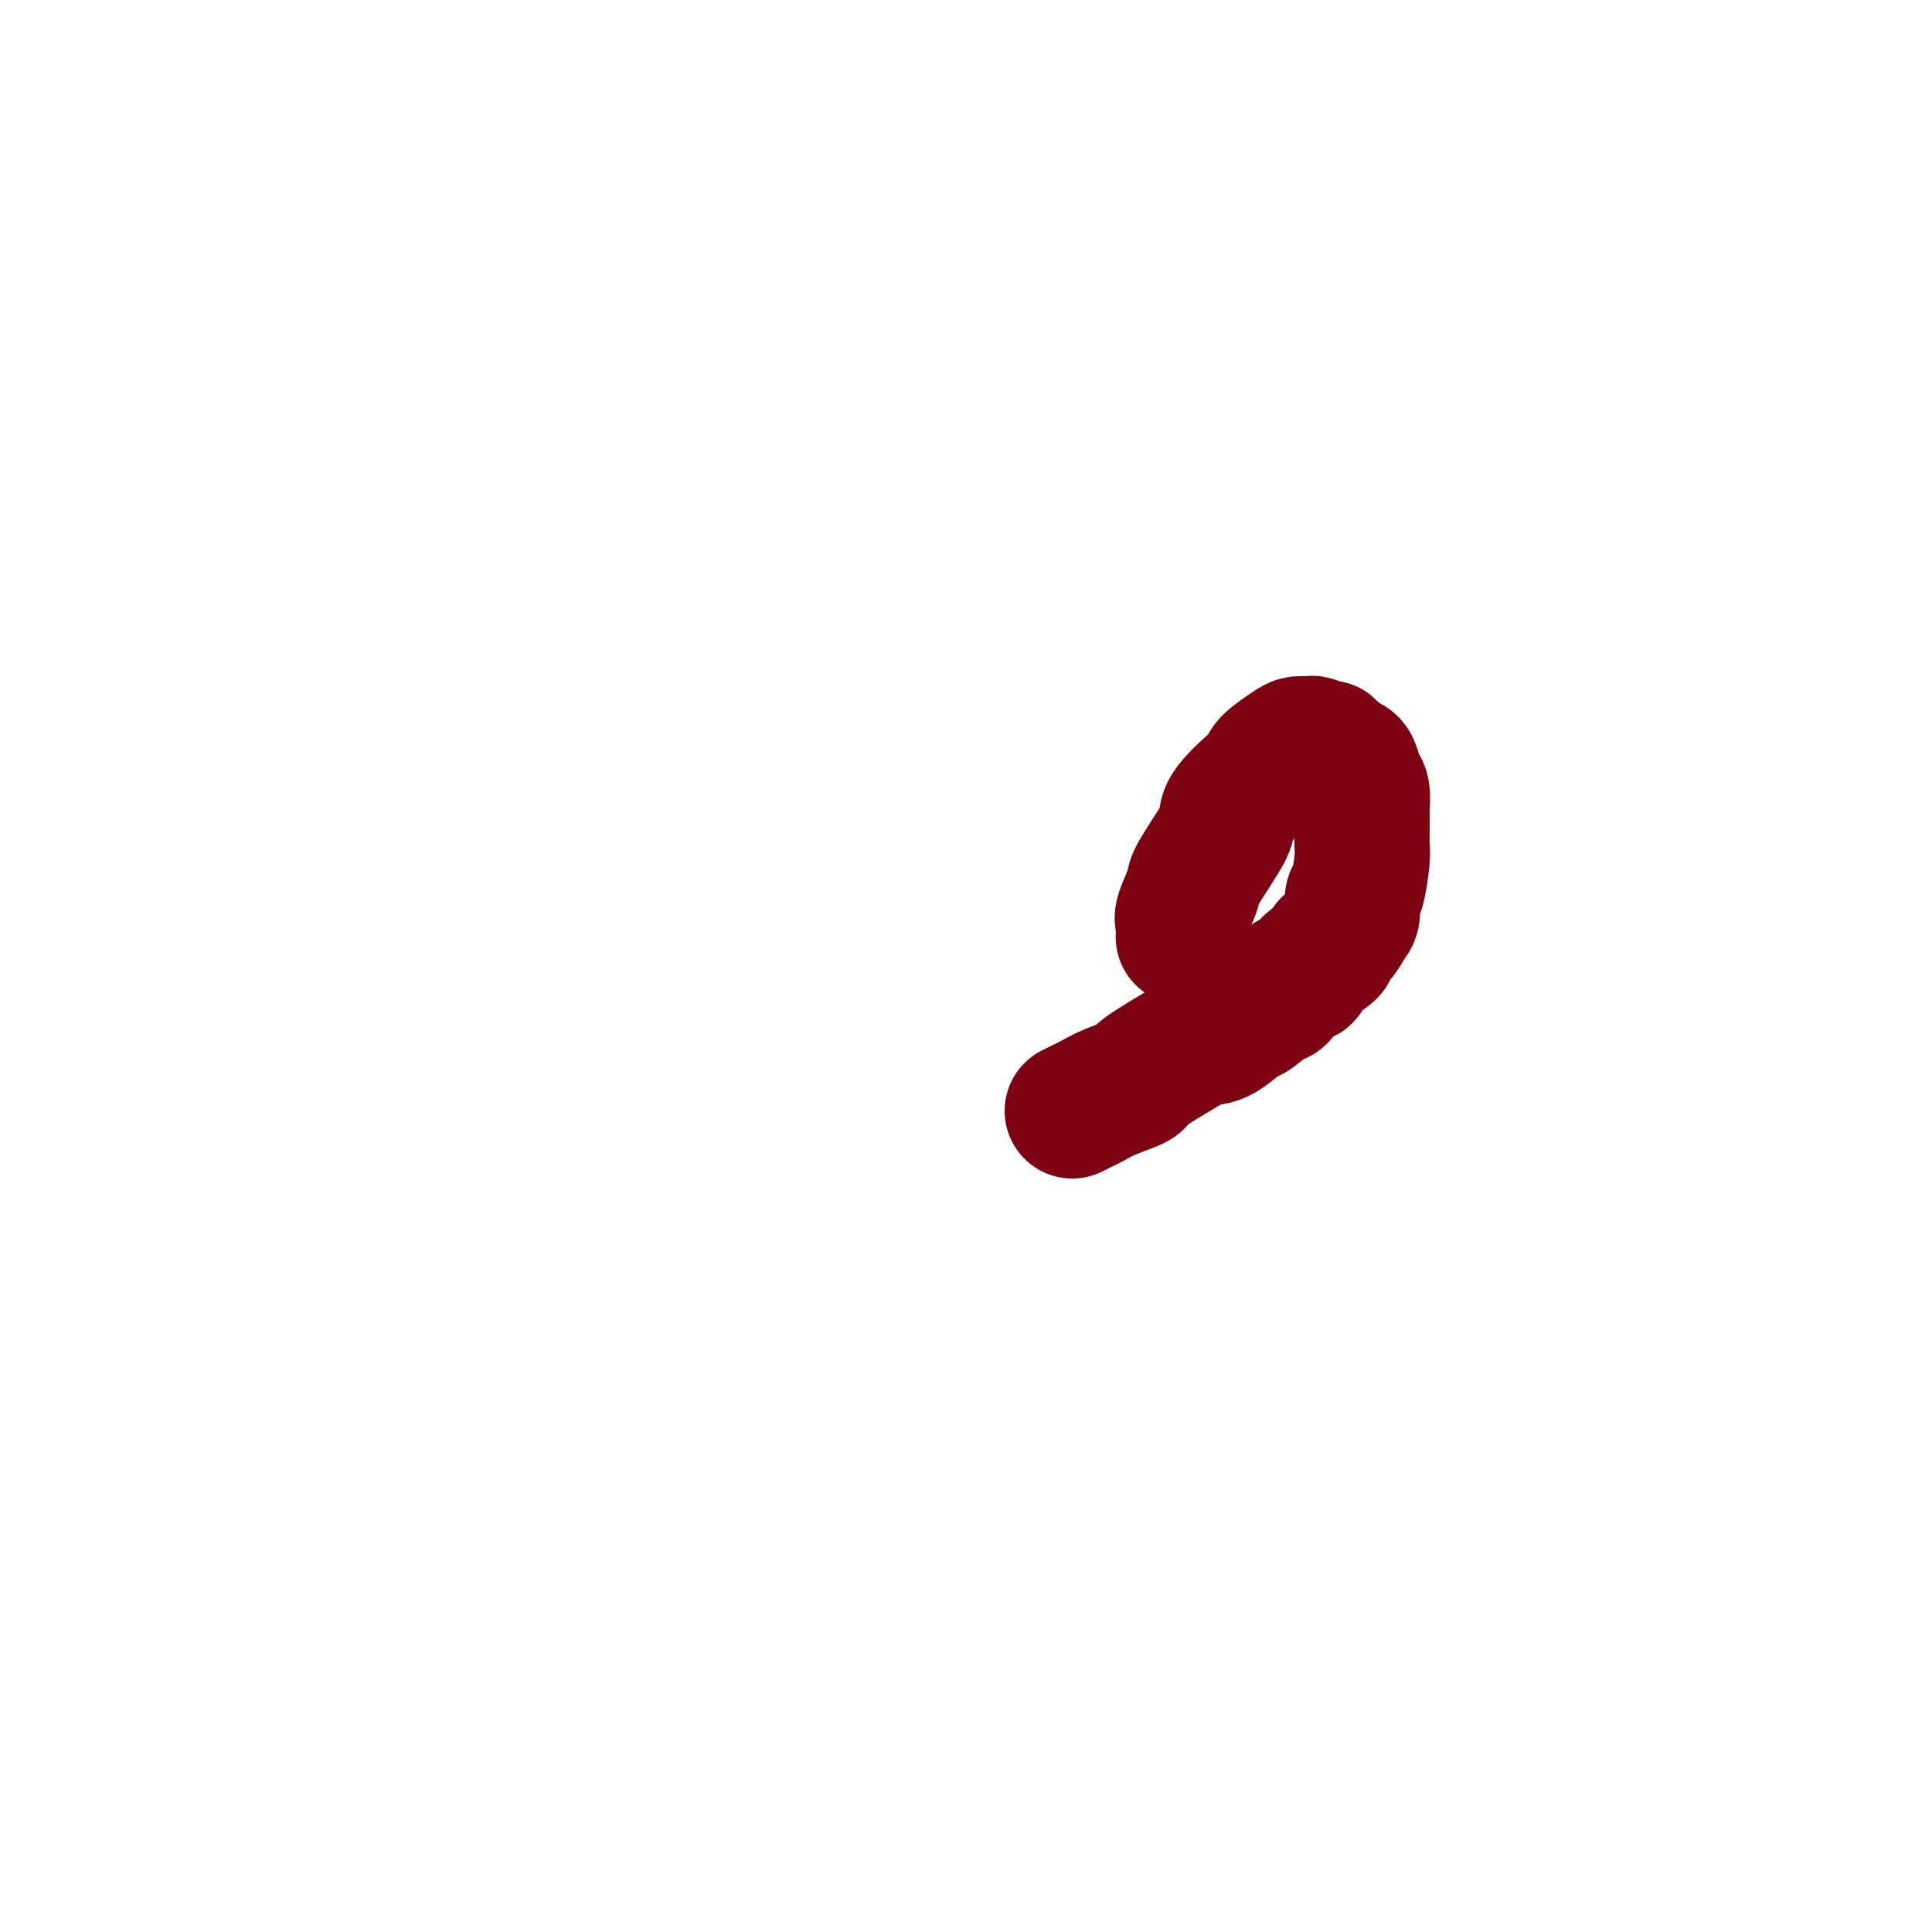 <svg viewBox='0 0 400 400' version='1.1' xmlns='http://www.w3.org/2000/svg' xmlns:xlink='http://www.w3.org/1999/xlink'><g fill='none' stroke='#7D0212' stroke-width='28' stroke-linecap='round' stroke-linejoin='round'><path d='M222,230c0.700,-0.356 1.399,-0.711 2,-1c0.601,-0.289 1.102,-0.511 2,-1c0.898,-0.489 2.193,-1.245 4,-2c1.807,-0.755 4.126,-1.508 5,-2c0.874,-0.492 0.302,-0.722 2,-2c1.698,-1.278 5.667,-3.604 8,-5c2.333,-1.396 3.031,-1.863 4,-2c0.969,-0.137 2.210,0.057 4,-1c1.790,-1.057 4.130,-3.366 5,-4c0.870,-0.634 0.269,0.406 1,0c0.731,-0.406 2.794,-2.257 4,-3c1.206,-0.743 1.554,-0.378 2,-1c0.446,-0.622 0.990,-2.232 2,-3c1.010,-0.768 2.487,-0.694 3,-1c0.513,-0.306 0.063,-0.992 1,-2c0.937,-1.008 3.260,-2.338 4,-3c0.740,-0.662 -0.104,-0.658 0,-1c0.104,-0.342 1.155,-1.032 2,-2c0.845,-0.968 1.484,-2.213 2,-3c0.516,-0.787 0.909,-1.116 1,-2c0.091,-0.884 -0.119,-2.325 0,-3c0.119,-0.675 0.568,-0.585 1,-2c0.432,-1.415 0.848,-4.334 1,-6c0.152,-1.666 0.042,-2.078 0,-3c-0.042,-0.922 -0.014,-2.353 0,-4c0.014,-1.647 0.015,-3.509 0,-4c-0.015,-0.491 -0.046,0.390 0,0c0.046,-0.390 0.168,-2.050 0,-3c-0.168,-0.950 -0.625,-1.188 -1,-2c-0.375,-0.812 -0.668,-2.197 -1,-3c-0.332,-0.803 -0.705,-1.024 -1,-1c-0.295,0.024 -0.513,0.293 -1,0c-0.487,-0.293 -1.244,-1.146 -2,-2'/><path d='M276,156c-1.124,-1.480 -0.935,-1.182 -1,-1c-0.065,0.182 -0.385,0.246 -1,0c-0.615,-0.246 -1.524,-0.803 -2,-1c-0.476,-0.197 -0.519,-0.036 -1,0c-0.481,0.036 -1.400,-0.054 -2,0c-0.600,0.054 -0.883,0.251 -2,1c-1.117,0.749 -3.070,2.050 -4,3c-0.930,0.950 -0.836,1.551 -1,2c-0.164,0.449 -0.584,0.748 -2,2c-1.416,1.252 -3.827,3.459 -5,5c-1.173,1.541 -1.106,2.416 -1,3c0.106,0.584 0.253,0.876 -1,3c-1.253,2.124 -3.905,6.078 -5,8c-1.095,1.922 -0.633,1.811 -1,3c-0.367,1.189 -1.562,3.678 -2,5c-0.438,1.322 -0.117,1.478 0,2c0.117,0.522 0.032,1.410 0,2c-0.032,0.590 -0.009,0.883 0,1c0.009,0.117 0.005,0.059 0,0'/></g>
</svg>